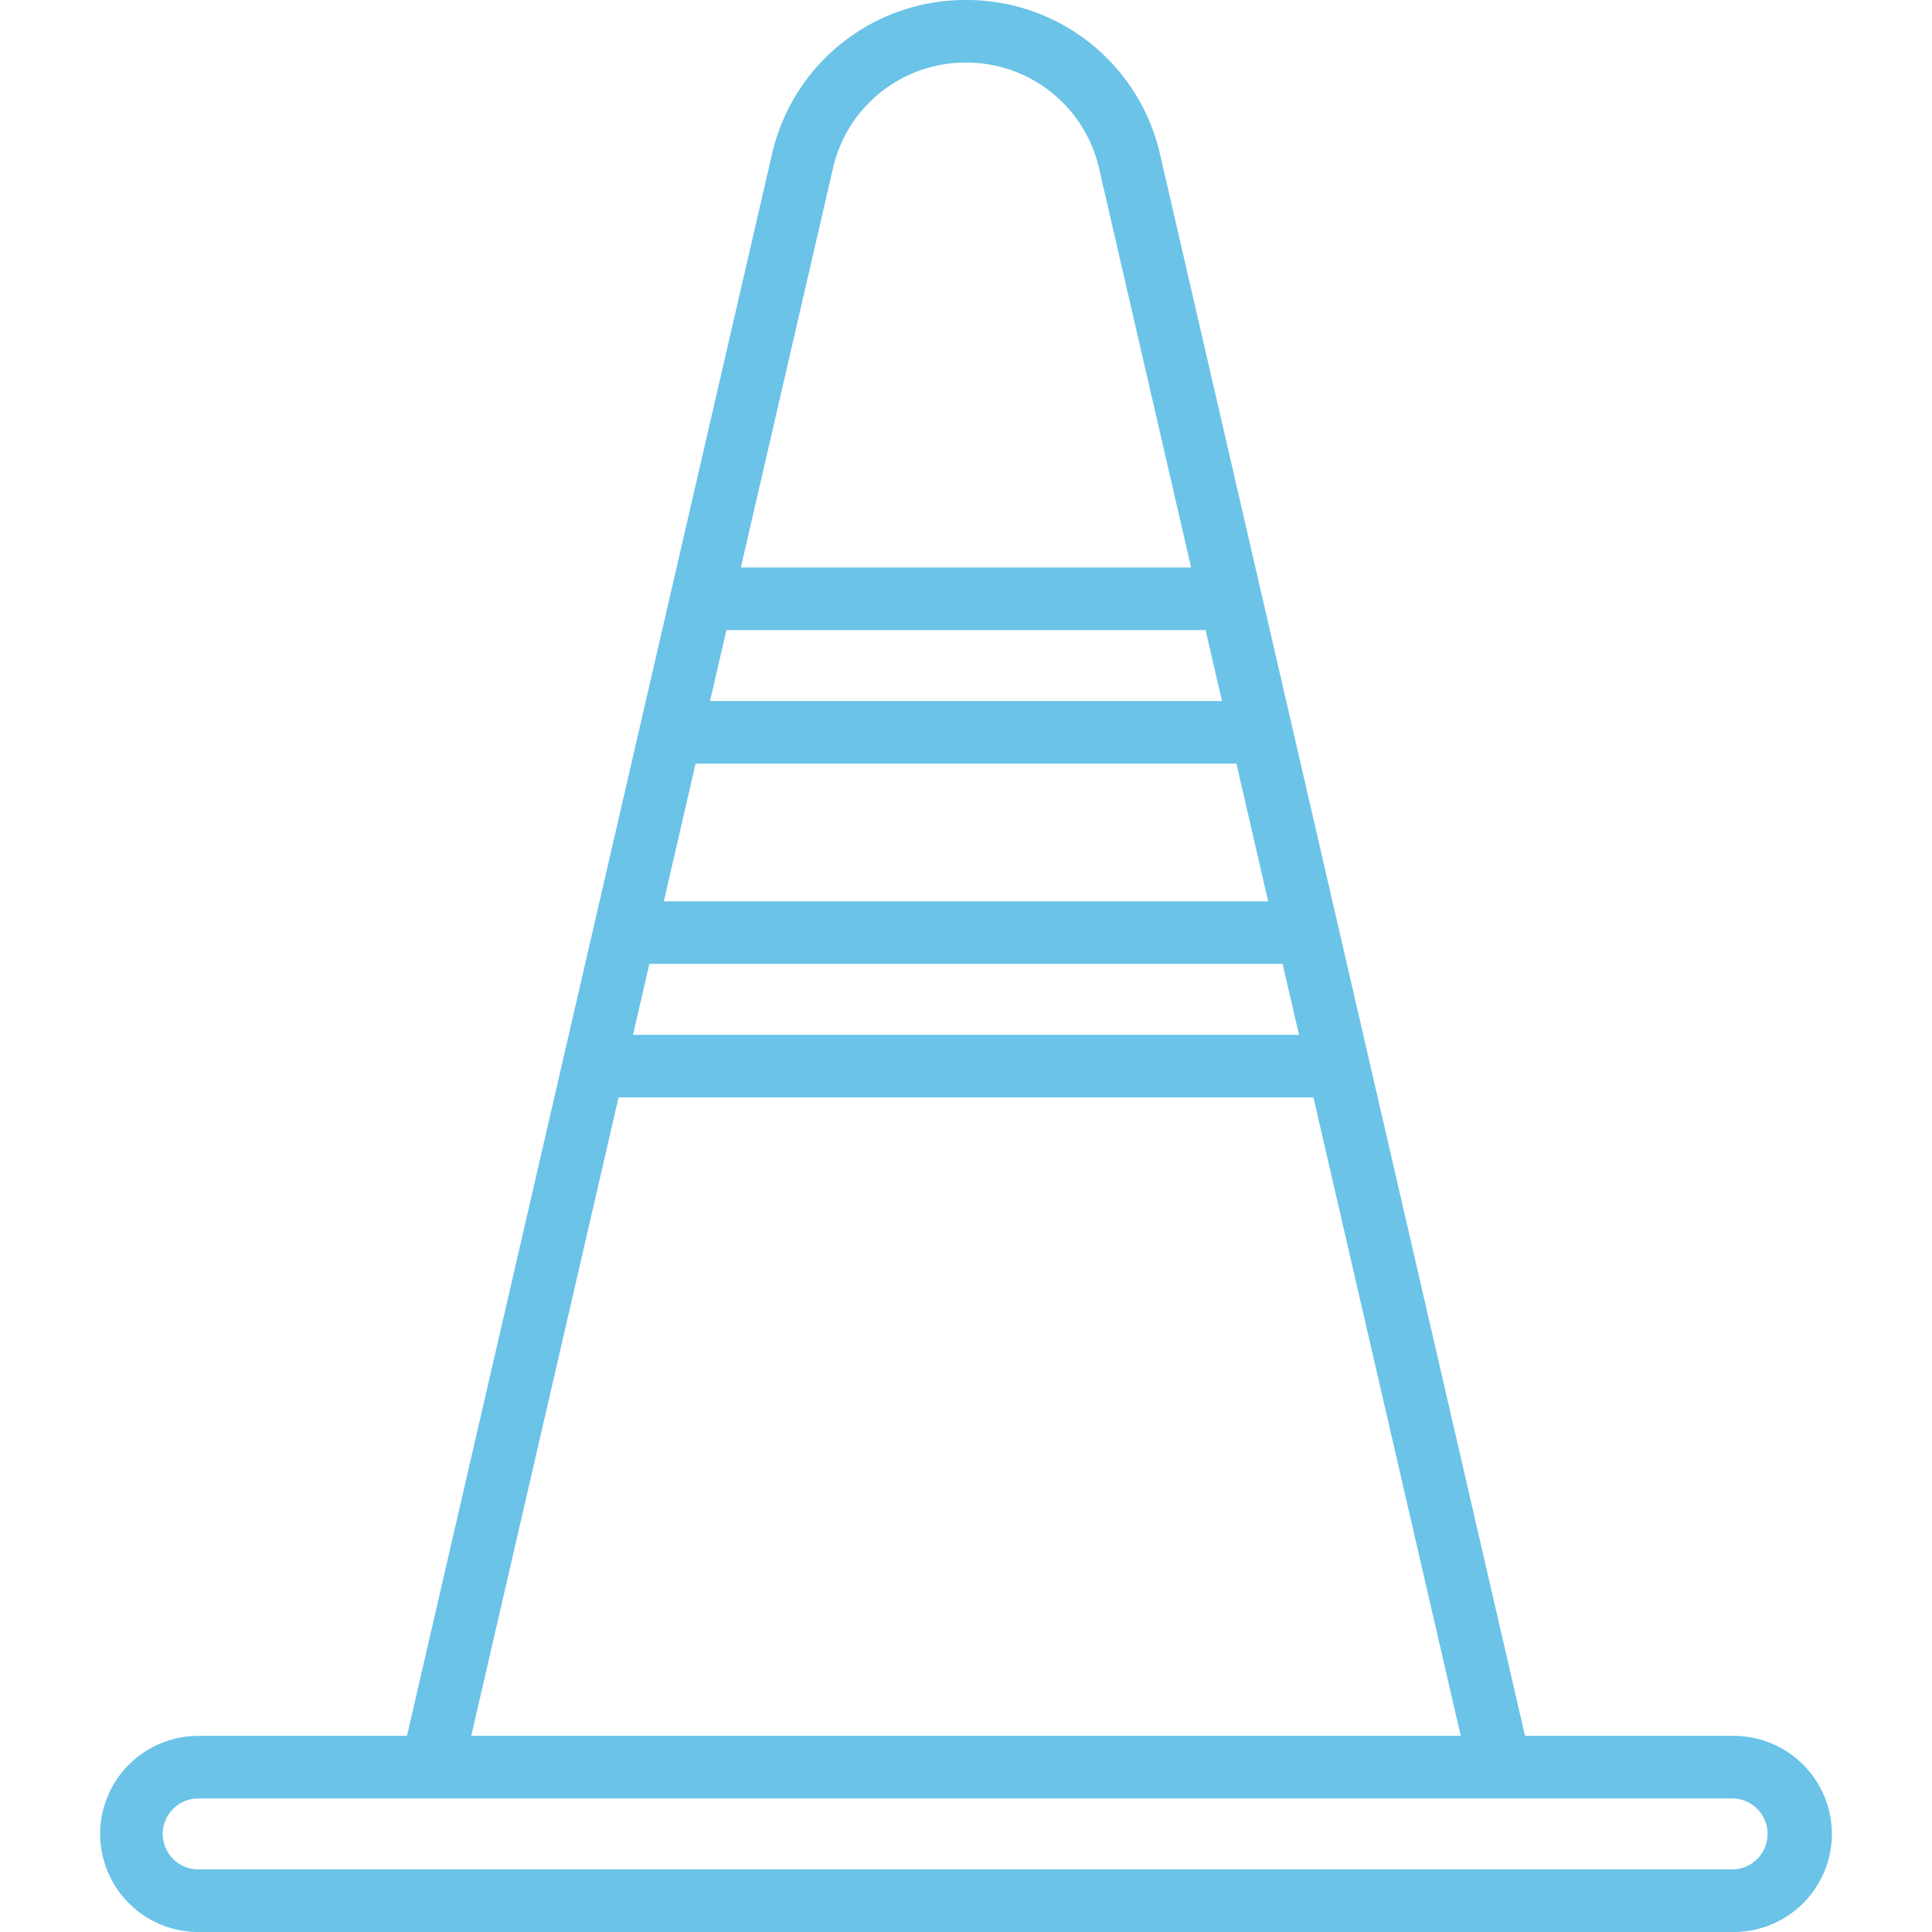 <?xml version="1.0" encoding="UTF-8"?> <svg xmlns="http://www.w3.org/2000/svg" width="66" height="66" fill="none" viewBox="0 0 66 66"><path fill="#6BC3E7" d="M59.229 59.3h-7.132L39.629 5.273A6.772 6.772 0 0033 0a6.772 6.772 0 00-6.629 5.273L13.903 59.3H6.771a3.354 3.354 0 00-3.35 3.35A3.354 3.354 0 006.771 66H59.23a3.354 3.354 0 003.35-3.35 3.354 3.354 0 00-3.35-3.35zM22.184 32.928h21.632l.56 2.424H21.624l.56-2.424zm19.56-8.98H24.256l.559-2.423h16.37l.56 2.423zm-17.982 2.138h18.476l1.085 4.705H22.677l1.085-4.705zm4.692-20.332A4.644 4.644 0 0133 2.138a4.644 4.644 0 014.546 3.616l3.145 13.633H25.308l3.146-13.633zM21.131 37.49h23.738l5.033 21.81H16.098l5.033-21.81zm38.098 26.372H6.77A1.213 1.213 0 015.56 62.65c0-.668.544-1.212 1.212-1.212H59.23a1.213 1.213 0 010 2.423z"></path></svg> 